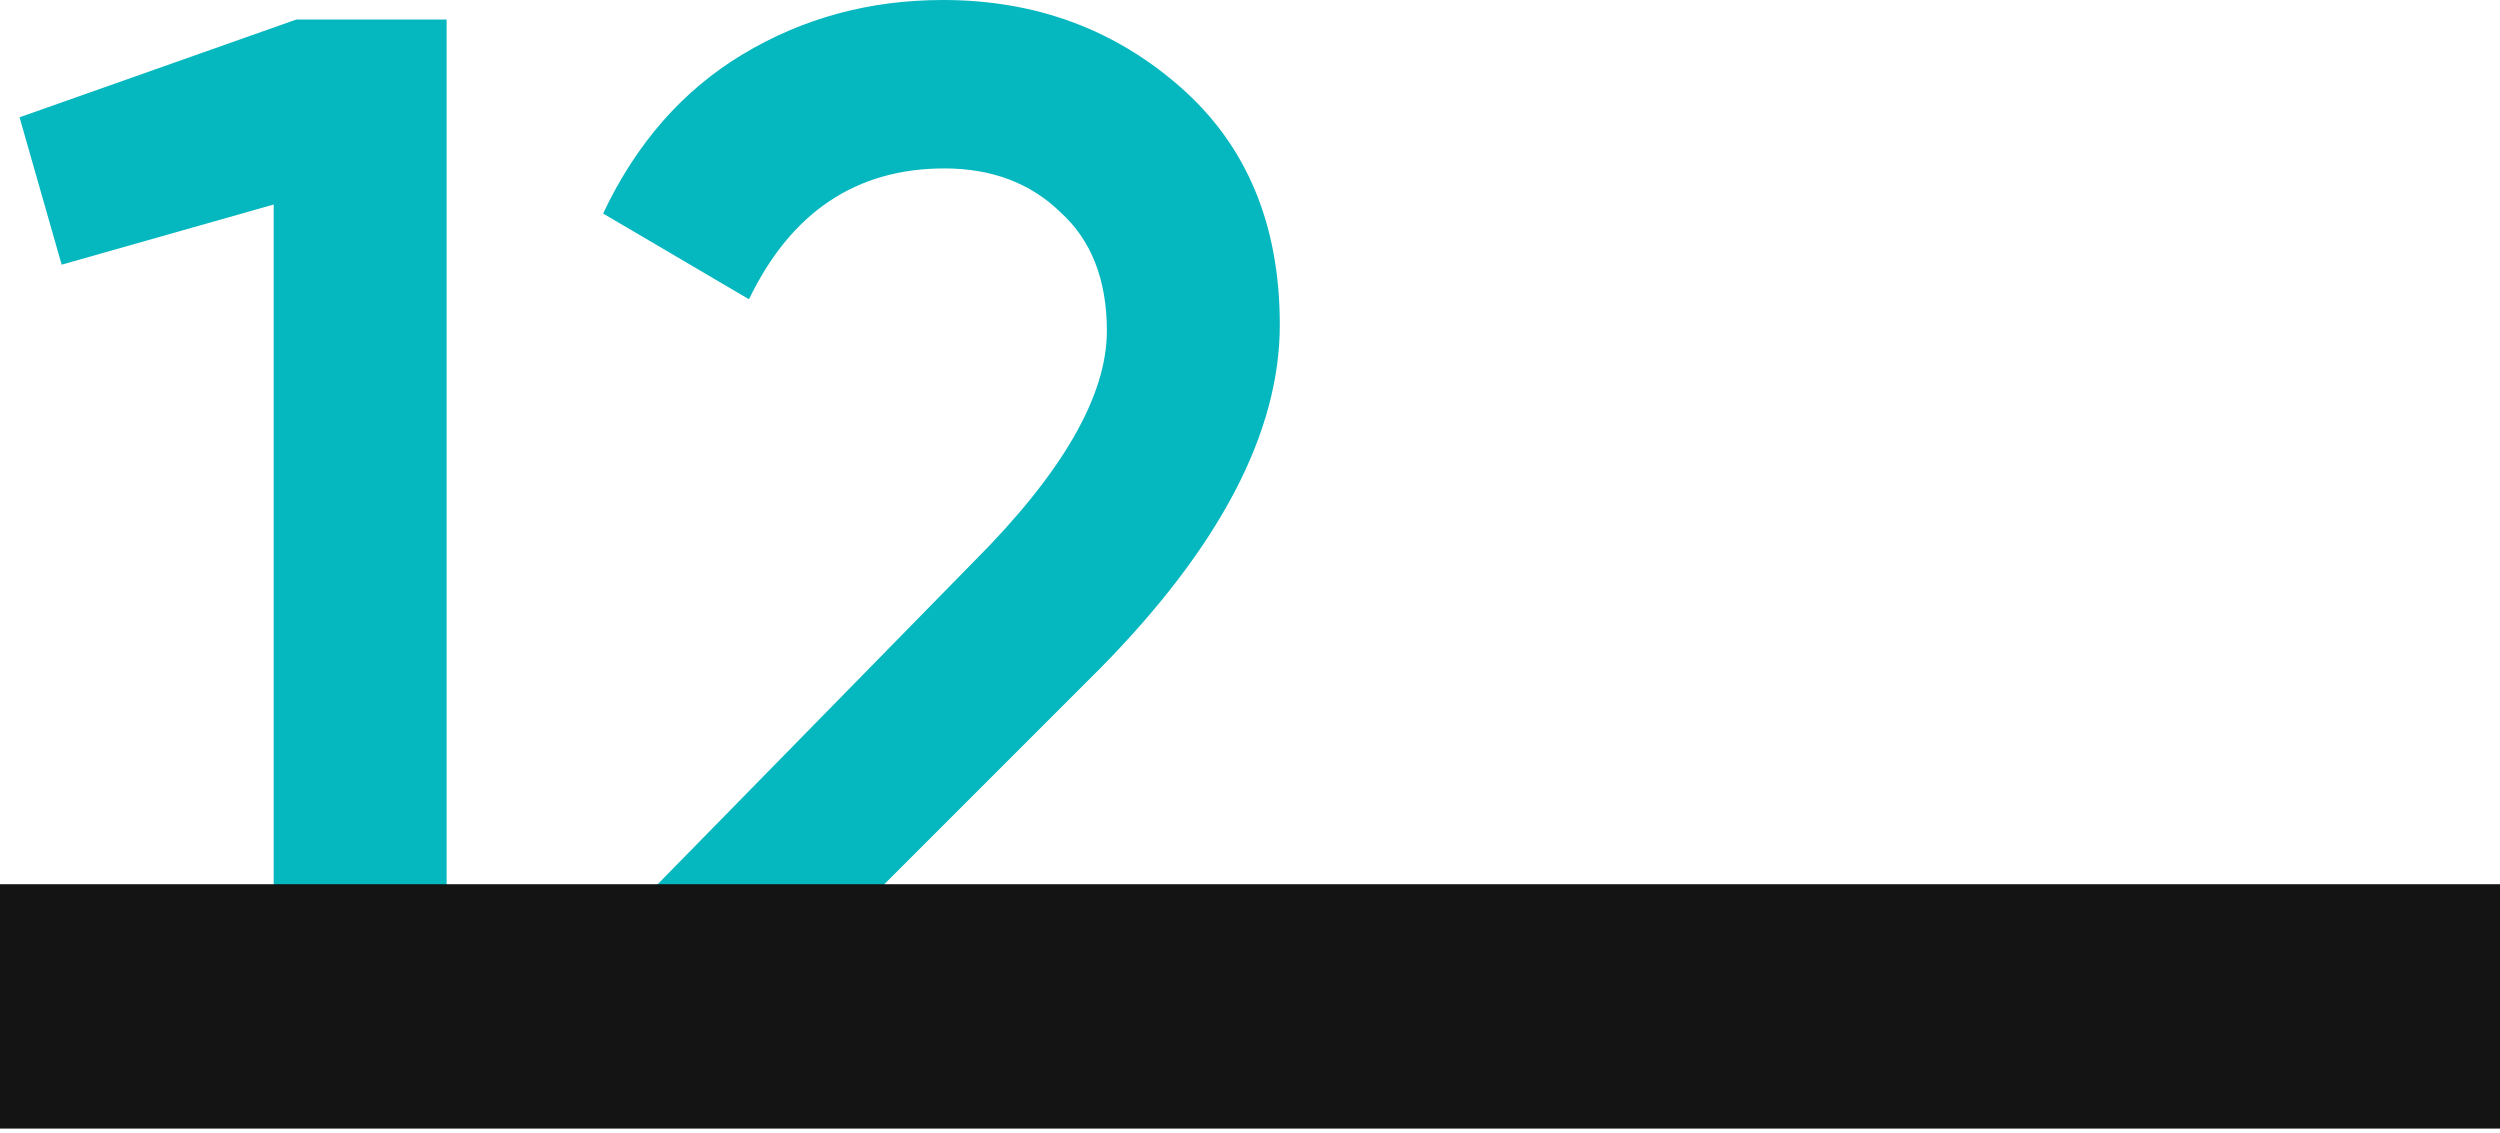 <?xml version="1.0" encoding="UTF-8"?> <svg xmlns="http://www.w3.org/2000/svg" width="532" height="241" viewBox="0 0 532 241" fill="none"> <path d="M63.04 4.16H95.04V228.16H58.24V43.52L13.12 56.32L4.16 24.96L63.04 4.16Z" fill="#05B7BF"></path> <path d="M128.982 228.16V199.36L207.062 119.68C226.049 100.693 235.543 84.267 235.543 70.4C235.543 59.52 232.236 51.093 225.622 45.12C219.223 38.933 211.009 35.84 200.982 35.84C182.209 35.84 168.343 45.12 159.383 63.68L128.342 45.44C135.382 30.507 145.303 19.2 158.103 11.52C170.903 3.84 185.089 0 200.663 0C220.289 0 237.143 6.187 251.223 18.56C265.303 30.933 272.342 47.787 272.342 69.12C272.342 91.947 259.649 116.267 234.263 142.08L183.702 192.64H276.503V228.16H128.982Z" fill="#05B7BF"></path> <path d="M0 188.16H532V240.16H0V188.16Z" fill="#141414"></path> </svg> 